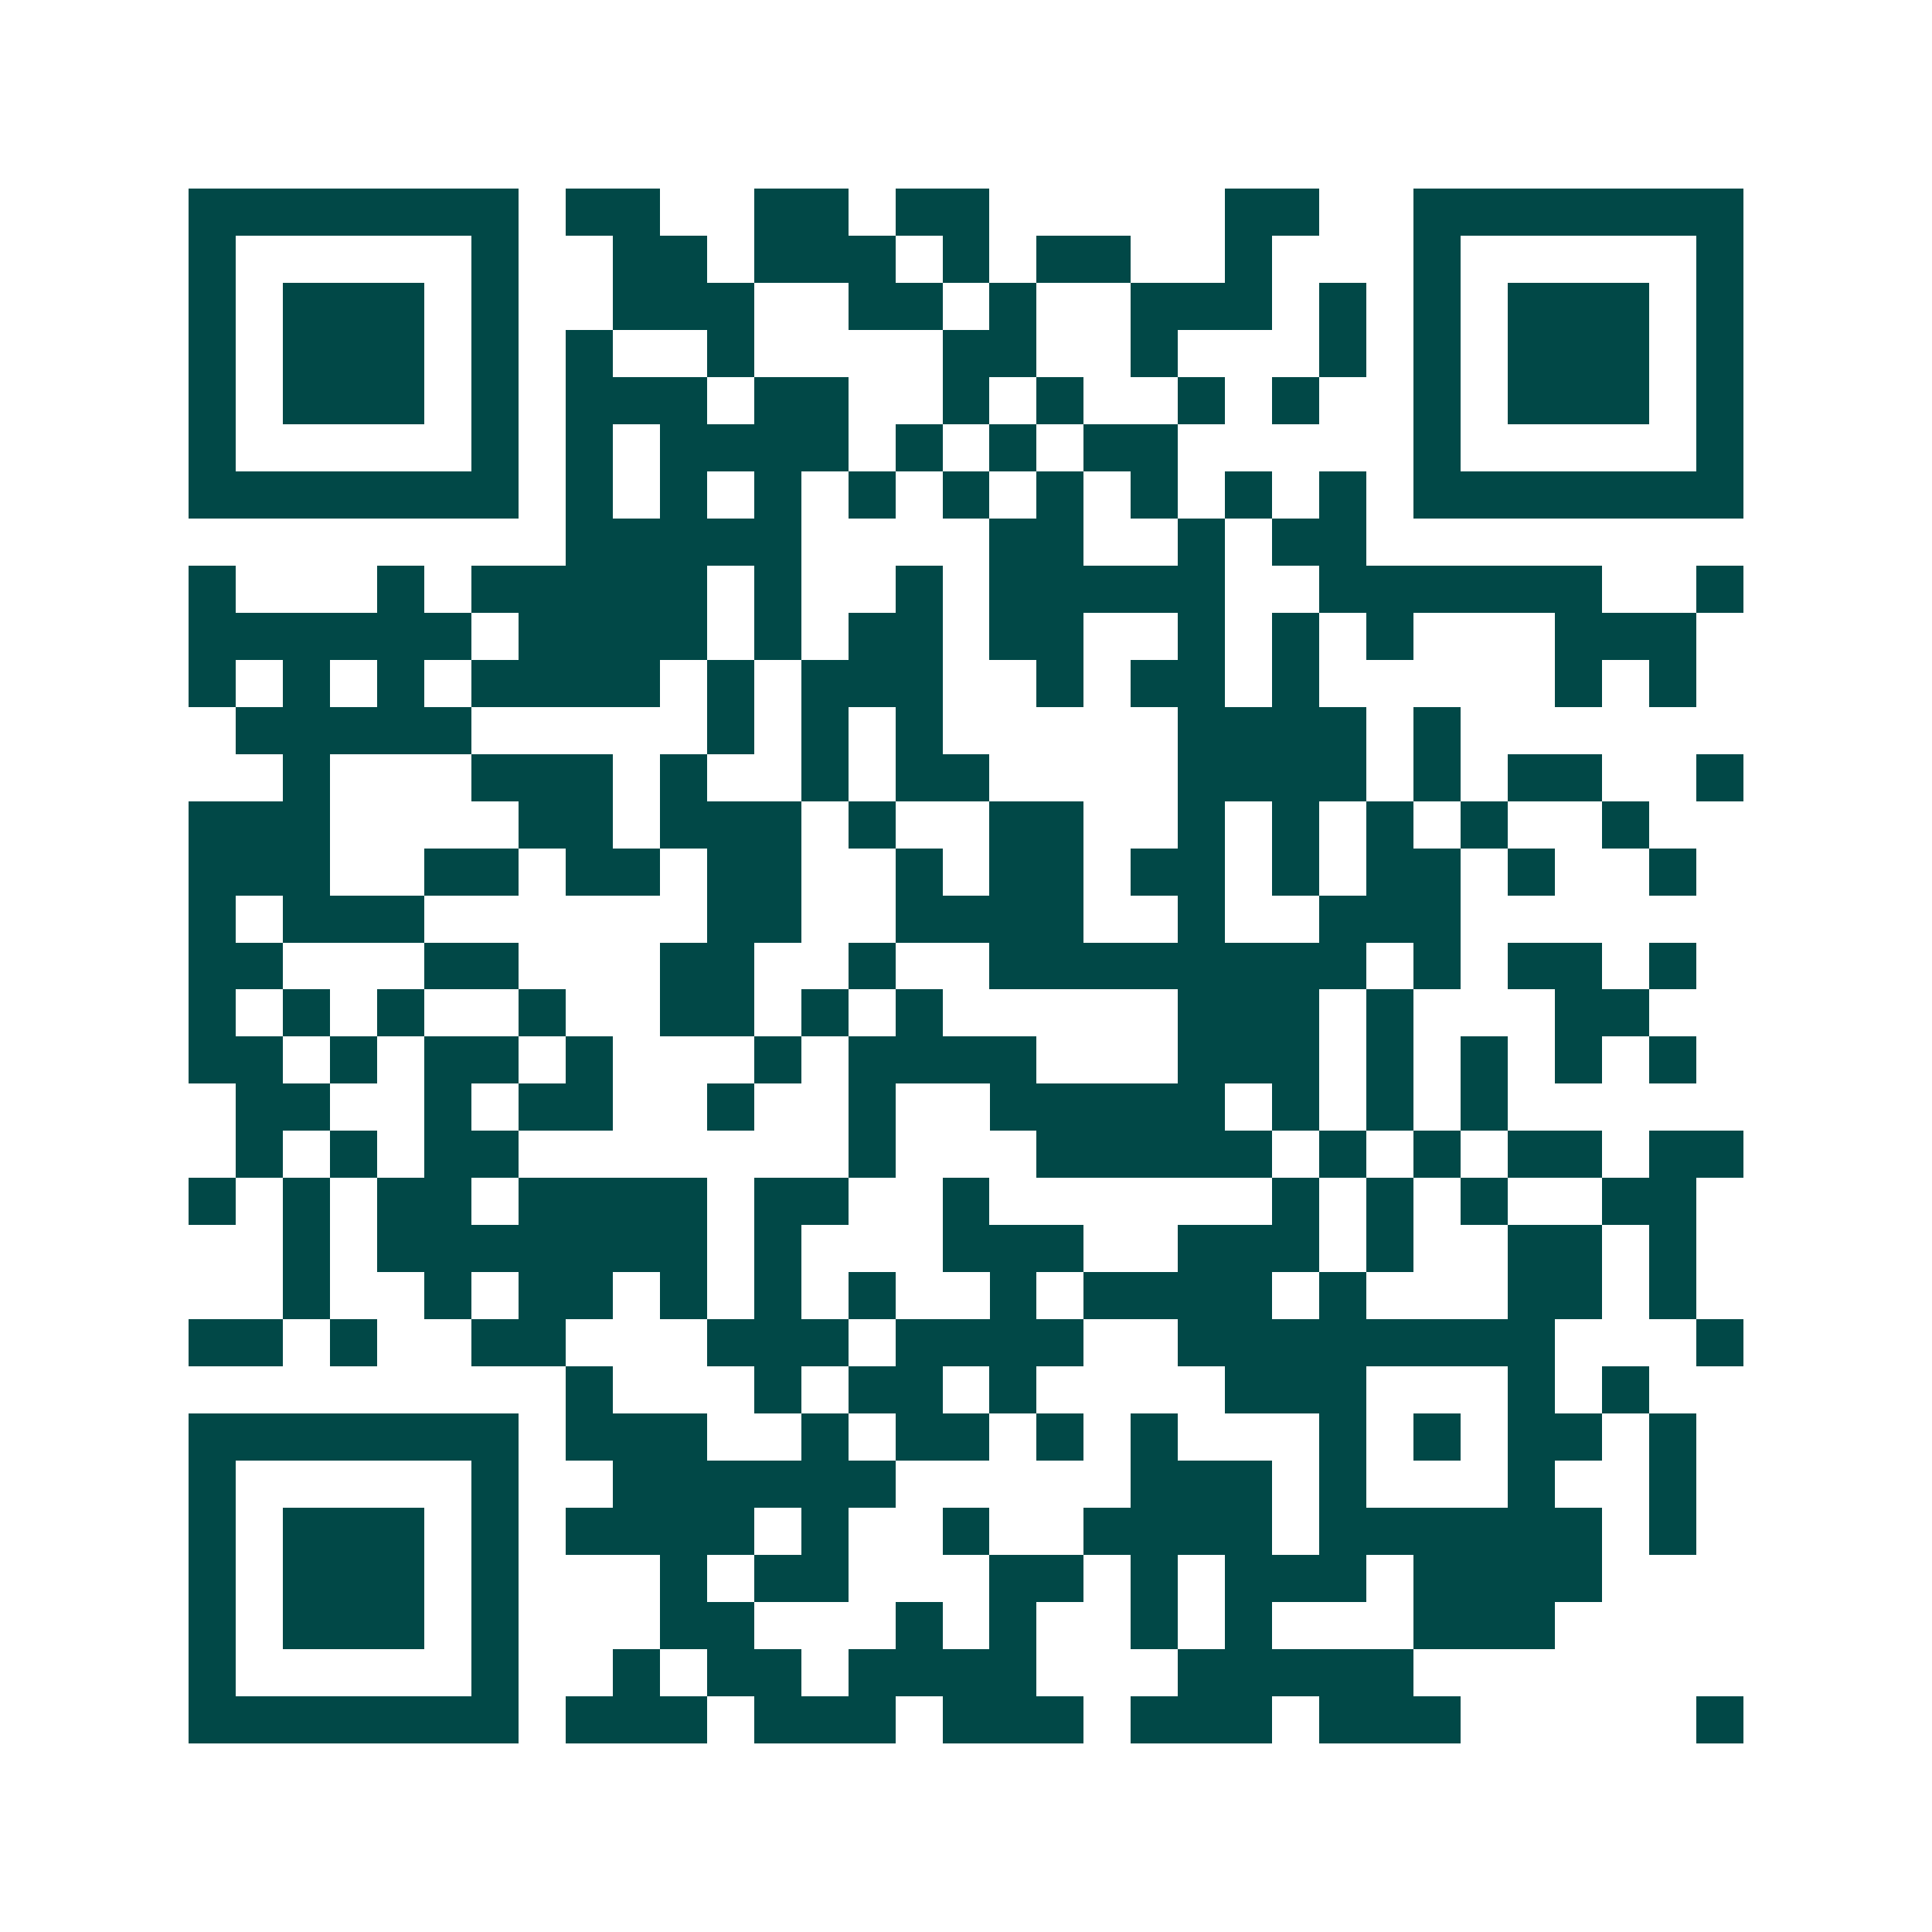 <svg xmlns="http://www.w3.org/2000/svg" width="200" height="200" viewBox="0 0 41 41" shape-rendering="crispEdges"><path fill="#ffffff" d="M0 0h41v41H0z"/><path stroke="#014847" d="M4 4.5h7m1 0h2m2 0h2m1 0h2m5 0h2m2 0h7M4 5.5h1m5 0h1m2 0h2m1 0h3m1 0h1m1 0h2m2 0h1m3 0h1m5 0h1M4 6.5h1m1 0h3m1 0h1m2 0h3m2 0h2m1 0h1m2 0h3m1 0h1m1 0h1m1 0h3m1 0h1M4 7.5h1m1 0h3m1 0h1m1 0h1m2 0h1m4 0h2m2 0h1m3 0h1m1 0h1m1 0h3m1 0h1M4 8.5h1m1 0h3m1 0h1m1 0h3m1 0h2m2 0h1m1 0h1m2 0h1m1 0h1m2 0h1m1 0h3m1 0h1M4 9.5h1m5 0h1m1 0h1m1 0h4m1 0h1m1 0h1m1 0h2m5 0h1m5 0h1M4 10.5h7m1 0h1m1 0h1m1 0h1m1 0h1m1 0h1m1 0h1m1 0h1m1 0h1m1 0h1m1 0h7M12 11.5h5m4 0h2m2 0h1m1 0h2M4 12.5h1m3 0h1m1 0h5m1 0h1m2 0h1m1 0h5m2 0h6m2 0h1M4 13.5h6m1 0h4m1 0h1m1 0h2m1 0h2m2 0h1m1 0h1m1 0h1m3 0h3M4 14.5h1m1 0h1m1 0h1m1 0h4m1 0h1m1 0h3m2 0h1m1 0h2m1 0h1m5 0h1m1 0h1M5 15.5h5m5 0h1m1 0h1m1 0h1m5 0h4m1 0h1M6 16.5h1m3 0h3m1 0h1m2 0h1m1 0h2m4 0h4m1 0h1m1 0h2m2 0h1M4 17.5h3m4 0h2m1 0h3m1 0h1m2 0h2m2 0h1m1 0h1m1 0h1m1 0h1m2 0h1M4 18.5h3m2 0h2m1 0h2m1 0h2m2 0h1m1 0h2m1 0h2m1 0h1m1 0h2m1 0h1m2 0h1M4 19.5h1m1 0h3m6 0h2m2 0h4m2 0h1m2 0h3M4 20.5h2m3 0h2m3 0h2m2 0h1m2 0h8m1 0h1m1 0h2m1 0h1M4 21.5h1m1 0h1m1 0h1m2 0h1m2 0h2m1 0h1m1 0h1m5 0h3m1 0h1m3 0h2M4 22.5h2m1 0h1m1 0h2m1 0h1m3 0h1m1 0h4m3 0h3m1 0h1m1 0h1m1 0h1m1 0h1M5 23.5h2m2 0h1m1 0h2m2 0h1m2 0h1m2 0h5m1 0h1m1 0h1m1 0h1M5 24.5h1m1 0h1m1 0h2m7 0h1m3 0h5m1 0h1m1 0h1m1 0h2m1 0h2M4 25.5h1m1 0h1m1 0h2m1 0h4m1 0h2m2 0h1m6 0h1m1 0h1m1 0h1m2 0h2M6 26.5h1m1 0h7m1 0h1m3 0h3m2 0h3m1 0h1m2 0h2m1 0h1M6 27.5h1m2 0h1m1 0h2m1 0h1m1 0h1m1 0h1m2 0h1m1 0h4m1 0h1m3 0h2m1 0h1M4 28.5h2m1 0h1m2 0h2m3 0h3m1 0h4m2 0h8m3 0h1M12 29.5h1m3 0h1m1 0h2m1 0h1m4 0h3m3 0h1m1 0h1M4 30.5h7m1 0h3m2 0h1m1 0h2m1 0h1m1 0h1m3 0h1m1 0h1m1 0h2m1 0h1M4 31.5h1m5 0h1m2 0h6m5 0h3m1 0h1m3 0h1m2 0h1M4 32.5h1m1 0h3m1 0h1m1 0h4m1 0h1m2 0h1m2 0h4m1 0h6m1 0h1M4 33.5h1m1 0h3m1 0h1m3 0h1m1 0h2m3 0h2m1 0h1m1 0h3m1 0h4M4 34.5h1m1 0h3m1 0h1m3 0h2m3 0h1m1 0h1m2 0h1m1 0h1m3 0h3M4 35.5h1m5 0h1m2 0h1m1 0h2m1 0h4m3 0h5M4 36.5h7m1 0h3m1 0h3m1 0h3m1 0h3m1 0h3m5 0h1"/></svg>
